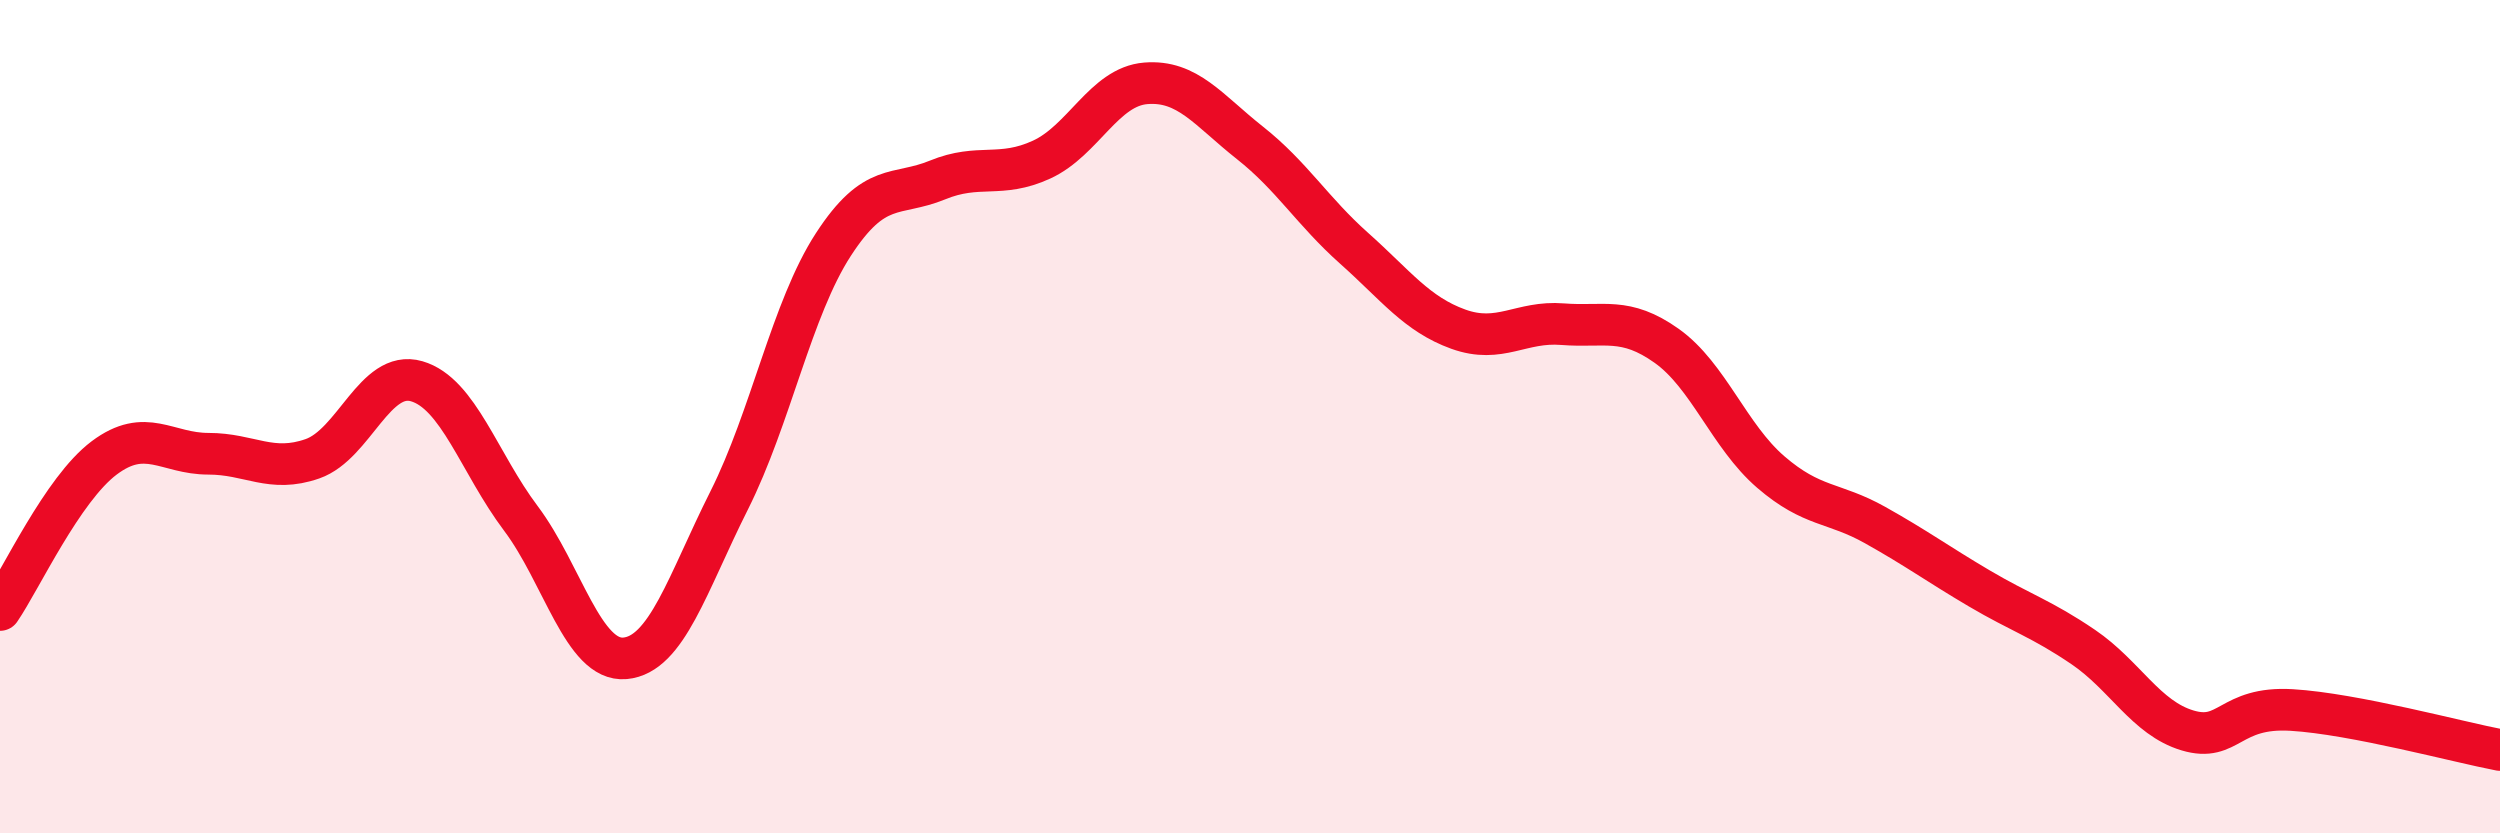 
    <svg width="60" height="20" viewBox="0 0 60 20" xmlns="http://www.w3.org/2000/svg">
      <path
        d="M 0,14.64 C 0.5,13.91 1.5,11.74 2.5,10.99 C 3.5,10.24 4,10.89 5,10.89 C 6,10.89 6.5,11.36 7.5,11.01 C 8.5,10.66 9,8.86 10,9.15 C 11,9.44 11.5,11.11 12.5,12.44 C 13.5,13.77 14,15.89 15,15.8 C 16,15.71 16.5,14 17.5,12.01 C 18.5,10.02 19,7.41 20,5.87 C 21,4.33 21.5,4.73 22.5,4.32 C 23.5,3.91 24,4.29 25,3.83 C 26,3.37 26.5,2.08 27.5,2 C 28.5,1.92 29,2.64 30,3.43 C 31,4.22 31.5,5.07 32.5,5.96 C 33.5,6.85 34,7.54 35,7.9 C 36,8.26 36.5,7.7 37.5,7.78 C 38.5,7.86 39,7.59 40,8.3 C 41,9.01 41.5,10.47 42.5,11.33 C 43.5,12.19 44,12.04 45,12.6 C 46,13.16 46.5,13.53 47.5,14.12 C 48.5,14.71 49,14.85 50,15.53 C 51,16.21 51.5,17.23 52.5,17.53 C 53.5,17.83 53.5,16.95 55,17.04 C 56.5,17.13 59,17.81 60,18L60 20L0 20Z"
        fill="#EB0A25"
        opacity="0.1"
        stroke-linecap="round"
        stroke-linejoin="round"
      />
      <path
        d="M 0,14.64 C 0.5,13.91 1.5,11.74 2.5,10.99 C 3.5,10.24 4,10.89 5,10.89 C 6,10.89 6.5,11.36 7.5,11.01 C 8.5,10.66 9,8.86 10,9.15 C 11,9.44 11.5,11.11 12.5,12.44 C 13.5,13.77 14,15.89 15,15.8 C 16,15.71 16.5,14 17.5,12.01 C 18.5,10.02 19,7.41 20,5.87 C 21,4.33 21.5,4.73 22.5,4.32 C 23.5,3.91 24,4.29 25,3.83 C 26,3.37 26.5,2.08 27.5,2 C 28.5,1.92 29,2.64 30,3.43 C 31,4.22 31.5,5.07 32.5,5.96 C 33.5,6.85 34,7.54 35,7.9 C 36,8.26 36.5,7.7 37.5,7.78 C 38.5,7.86 39,7.59 40,8.3 C 41,9.01 41.5,10.47 42.5,11.33 C 43.5,12.19 44,12.04 45,12.6 C 46,13.16 46.5,13.53 47.5,14.12 C 48.5,14.71 49,14.85 50,15.53 C 51,16.21 51.5,17.23 52.5,17.53 C 53.5,17.83 53.5,16.95 55,17.04 C 56.5,17.13 59,17.81 60,18"
        stroke="#EB0A25"
        stroke-width="1"
        fill="none"
        stroke-linecap="round"
        stroke-linejoin="round"
      />
    </svg>
  